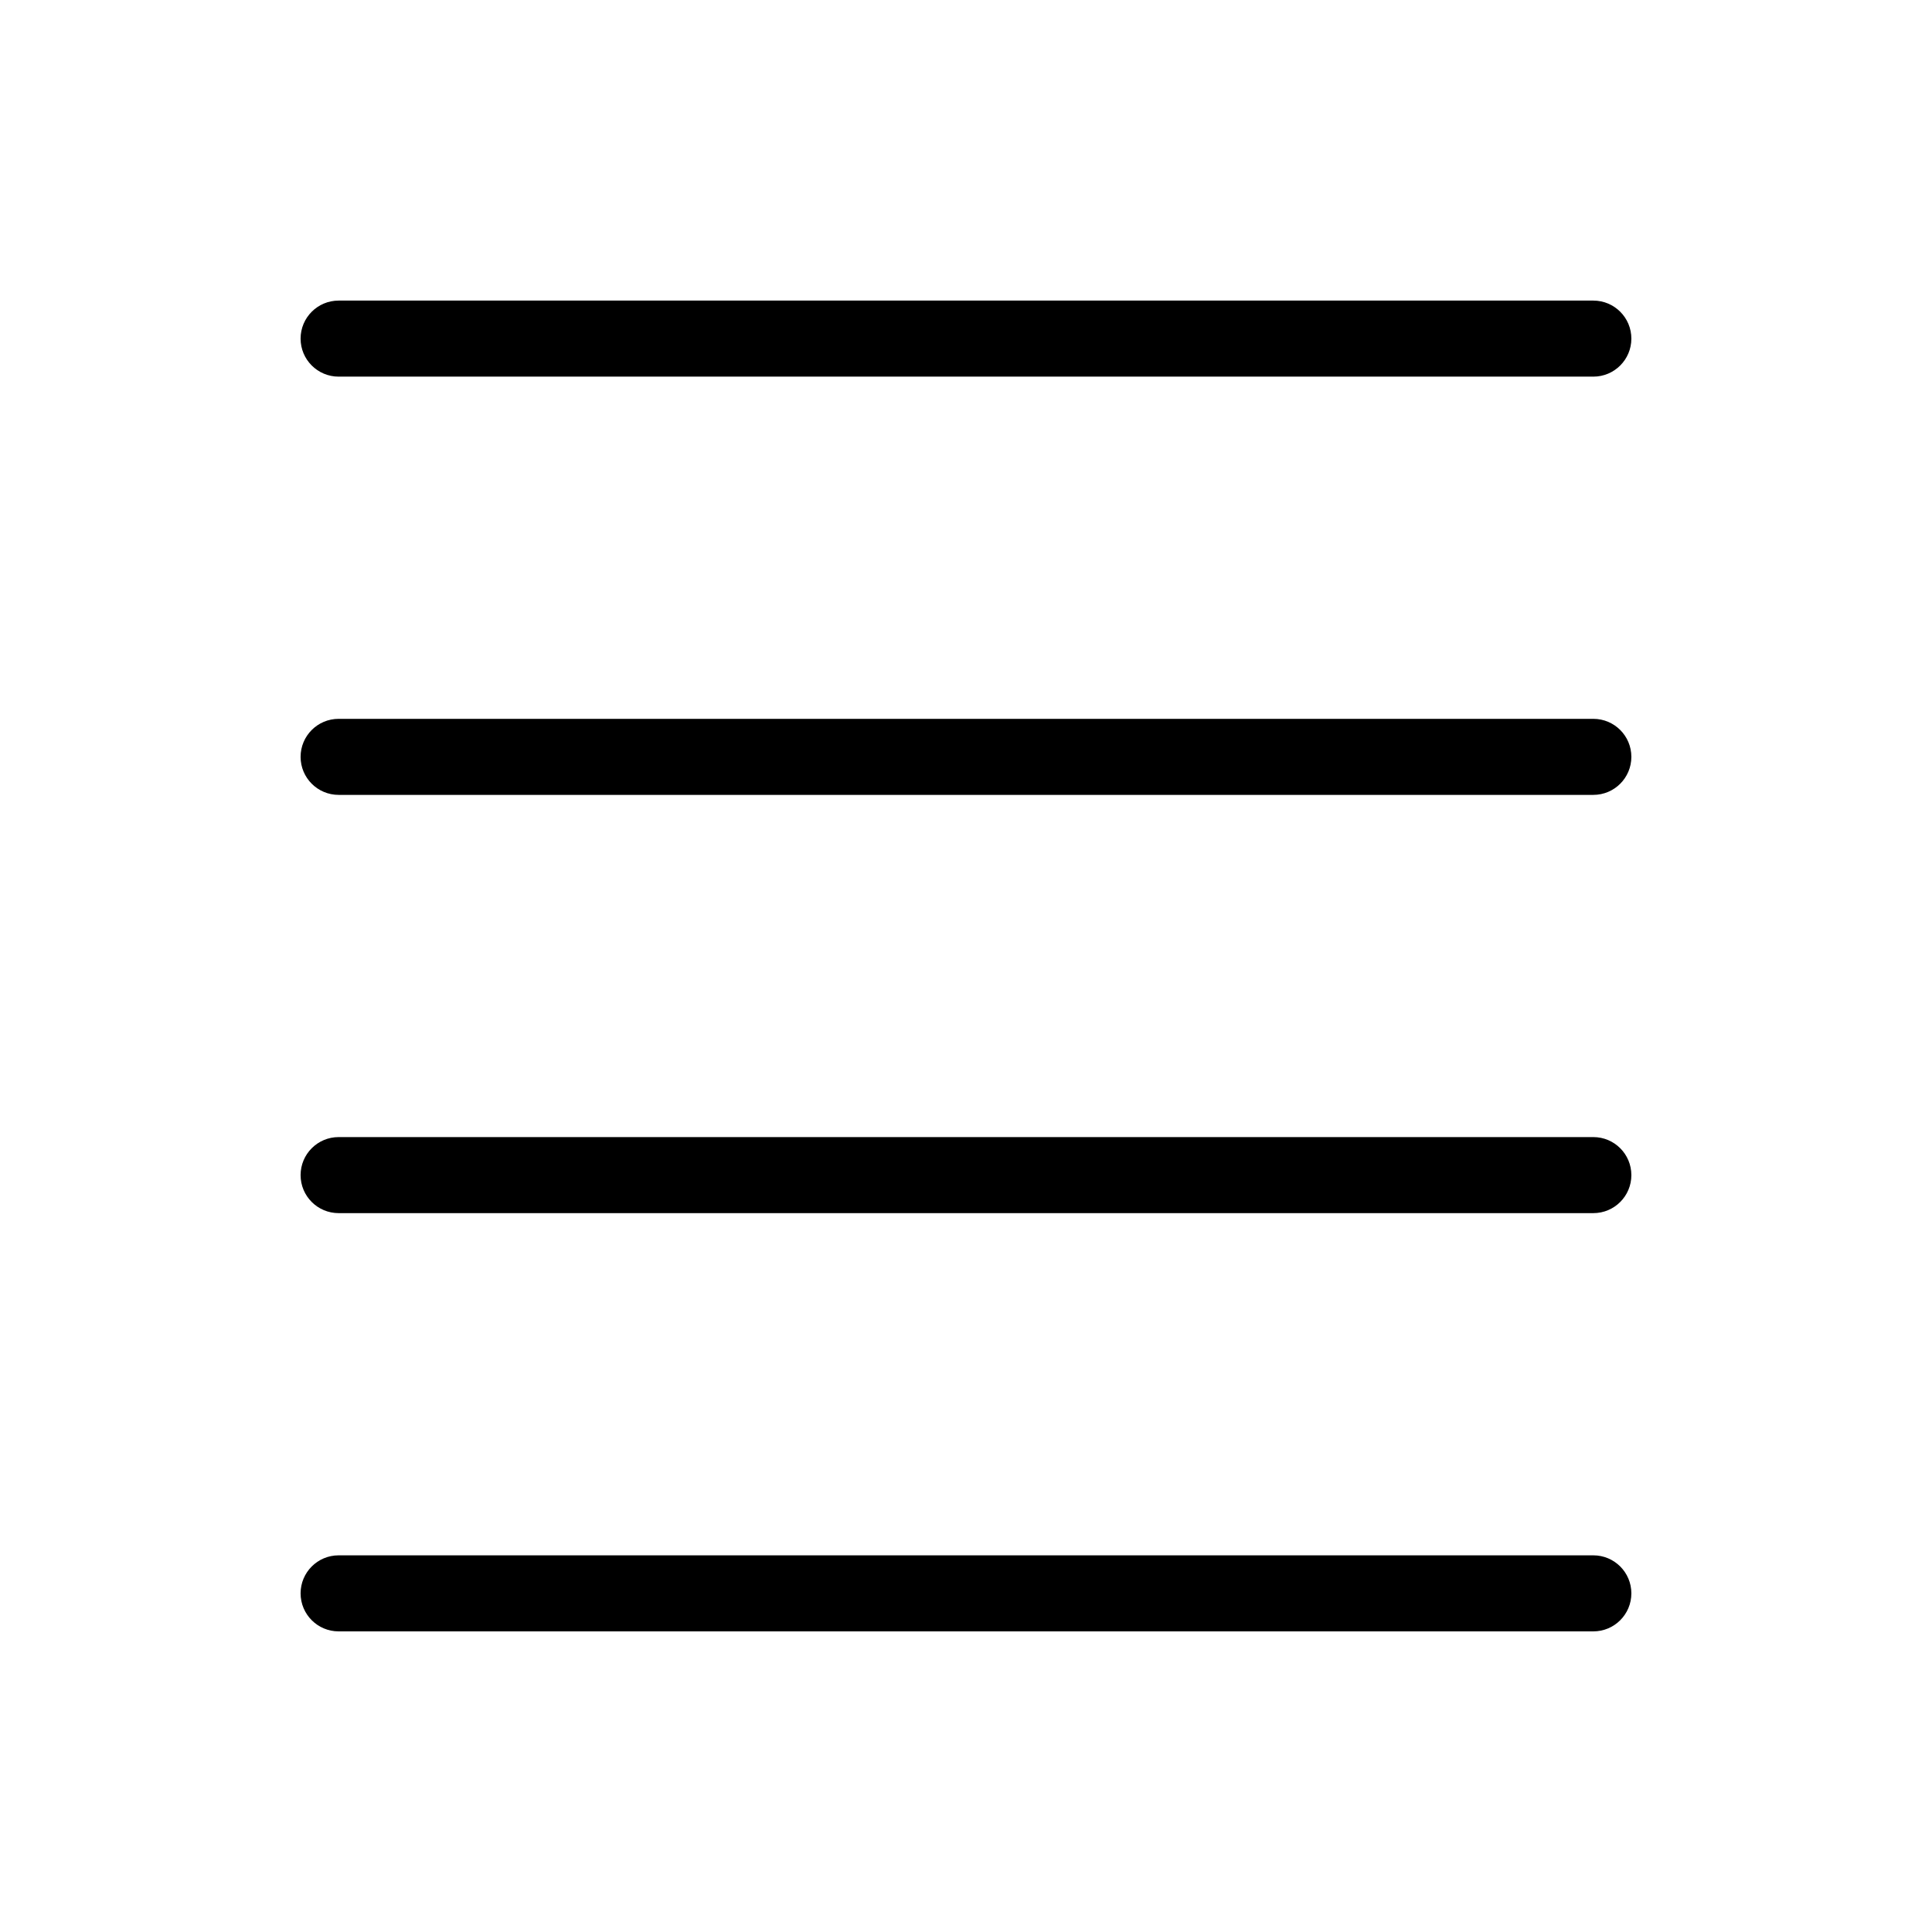 <?xml version="1.0" encoding="UTF-8"?>
<!-- Uploaded to: SVG Repo, www.svgrepo.com, Generator: SVG Repo Mixer Tools -->
<svg fill="#000000" width="800px" height="800px" version="1.1" viewBox="144 144 512 512" xmlns="http://www.w3.org/2000/svg">
 <g>
  <path d="m566.25 556.18h-332.51c-5.566 0-10.078 4.512-10.078 10.074 0 5.566 4.512 10.078 10.078 10.078h332.51c5.566 0 10.078-4.512 10.078-10.078 0-5.562-4.512-10.074-10.078-10.074z"/>
  <path d="m566.25 445.34h-332.51c-5.566 0-10.078 4.512-10.078 10.078 0 5.566 4.512 10.074 10.078 10.074h332.51c5.566 0 10.078-4.508 10.078-10.074 0-5.566-4.512-10.078-10.078-10.078z"/>
  <path d="m566.25 334.5h-332.51c-5.566 0-10.078 4.512-10.078 10.074 0 5.566 4.512 10.078 10.078 10.078h332.51c5.566 0 10.078-4.512 10.078-10.078 0-5.562-4.512-10.074-10.078-10.074z"/>
  <path d="m566.25 223.66h-332.51c-5.566 0-10.078 4.512-10.078 10.078 0 5.562 4.512 10.074 10.078 10.074h332.51c5.566 0 10.078-4.512 10.078-10.074 0-5.566-4.512-10.078-10.078-10.078z"/>
 </g>
</svg>